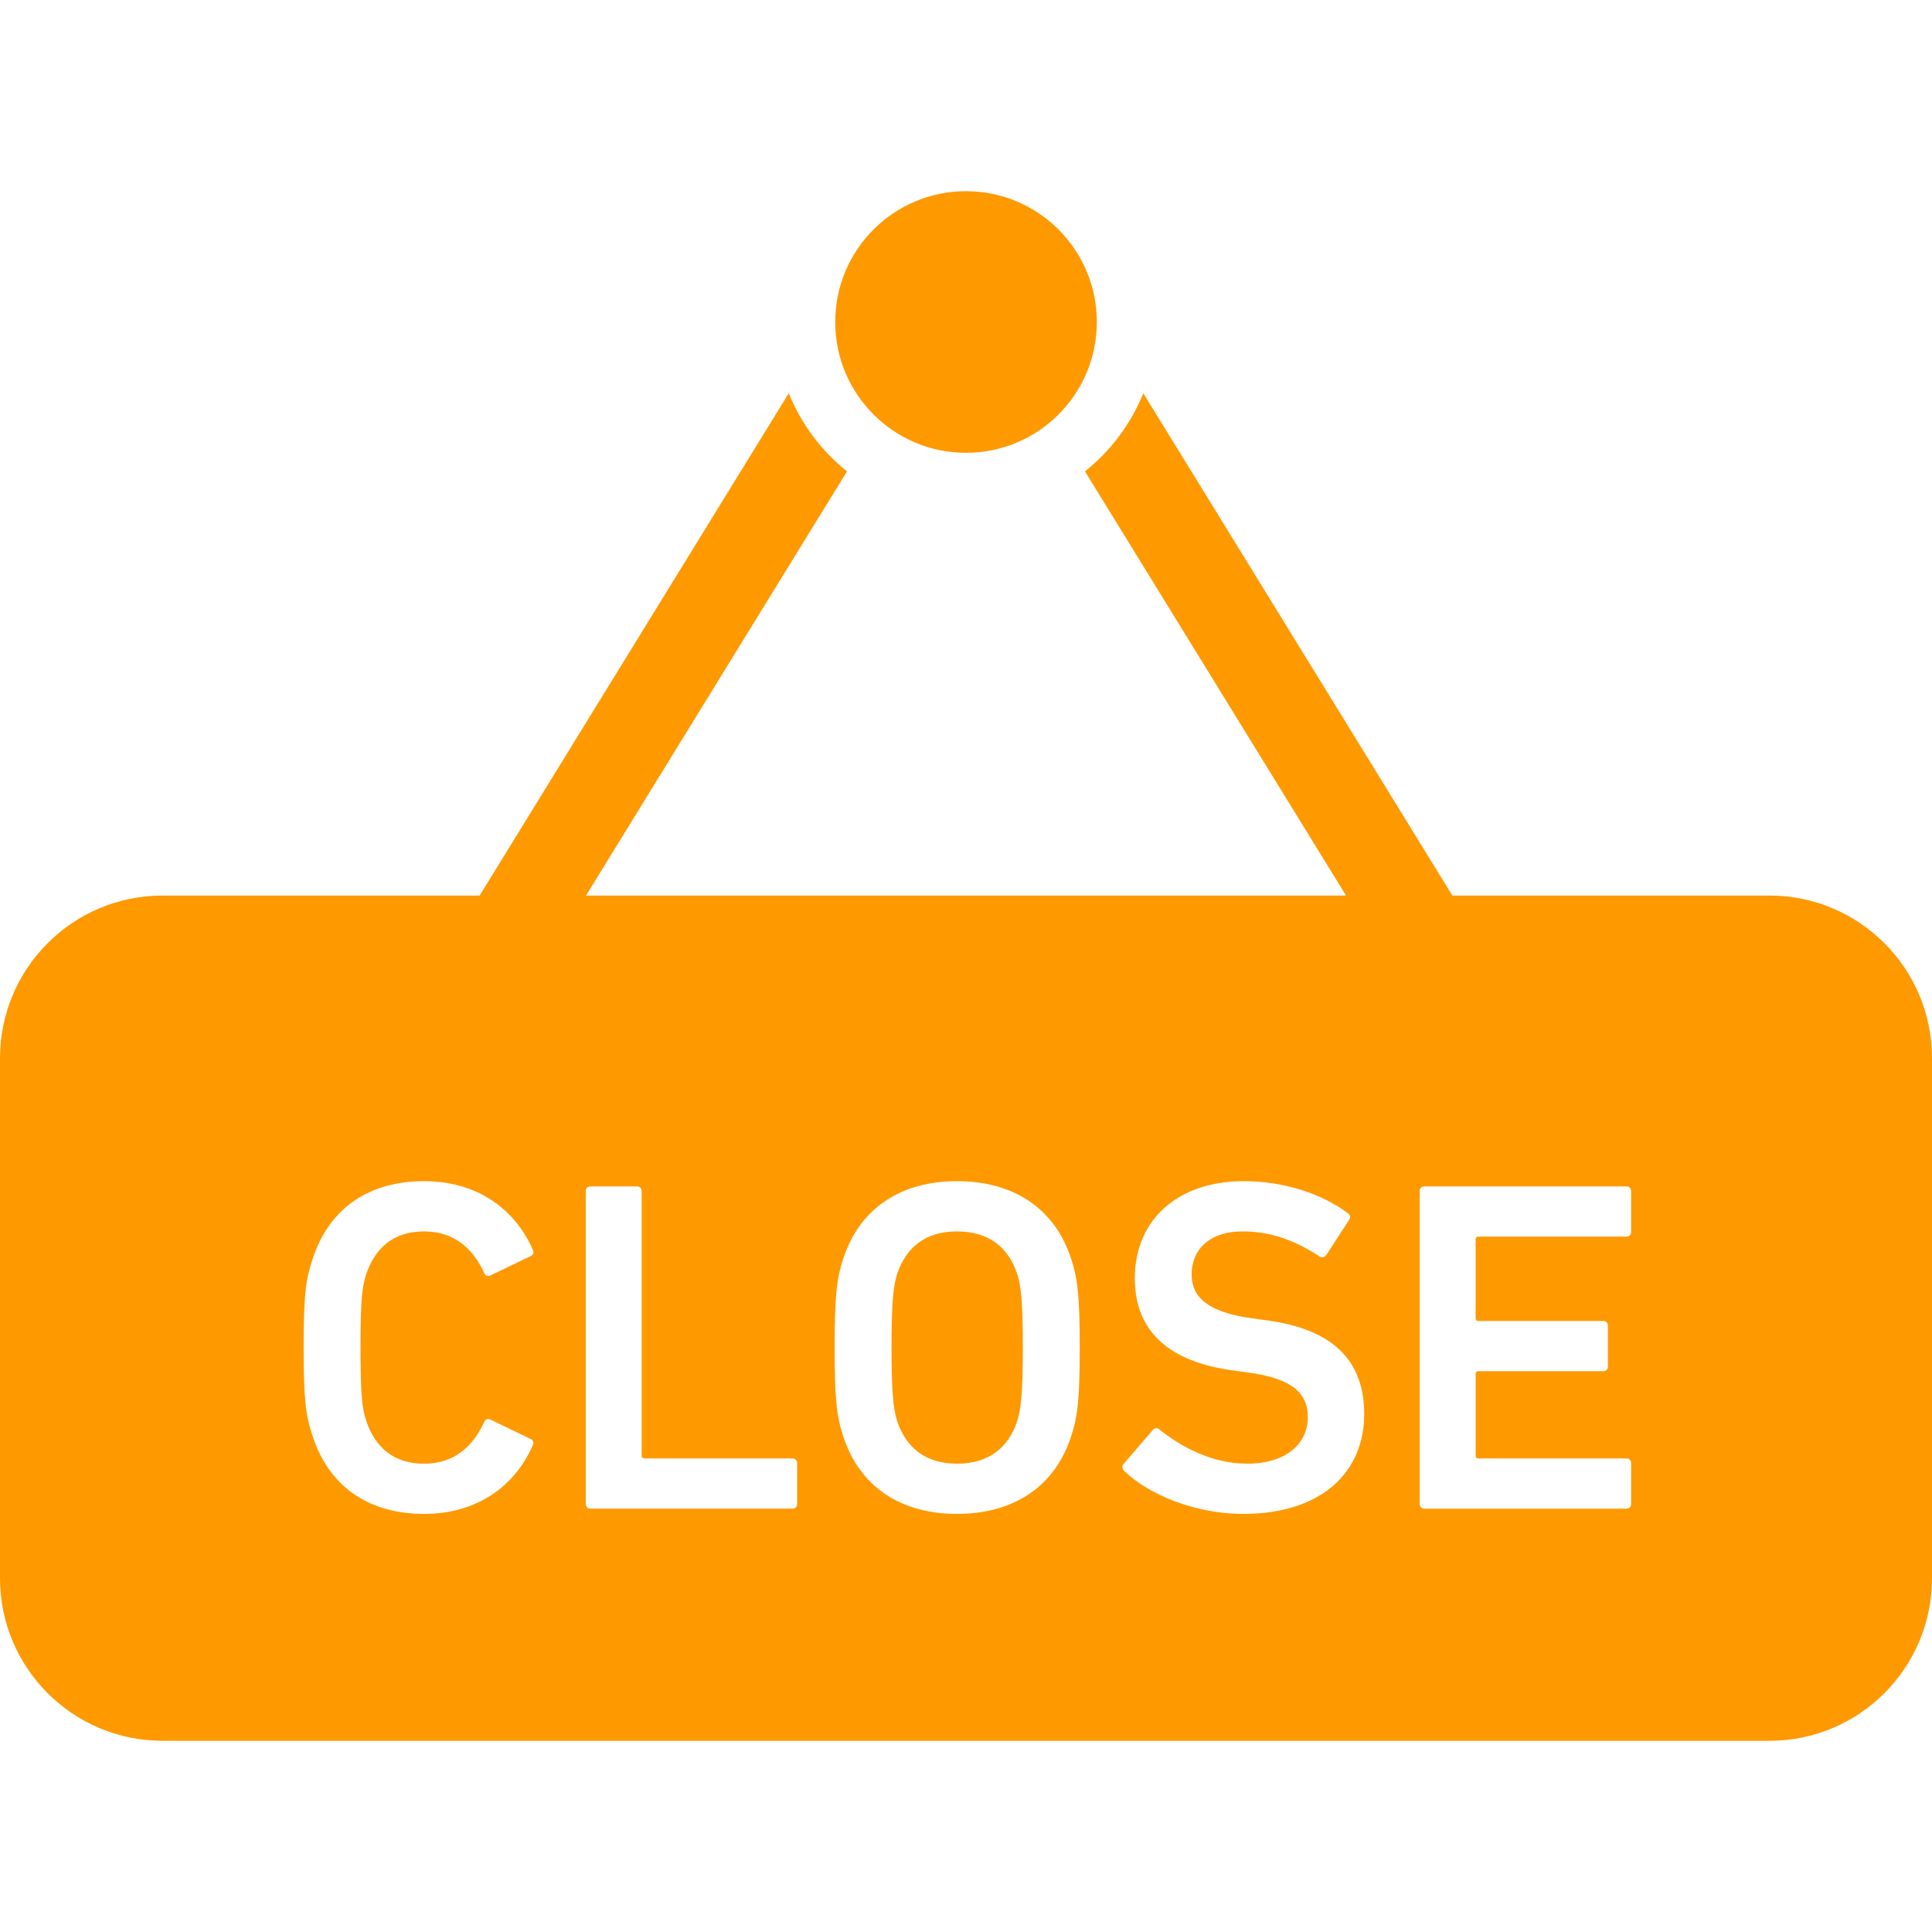 <!--?xml version="1.0" encoding="utf-8"?-->
<!-- Generator: Adobe Illustrator 18.1.1, SVG Export Plug-In . SVG Version: 6.00 Build 0)  -->

<svg version="1.1" id="_x32_" xmlns="http://www.w3.org/2000/svg" xmlns:xlink="http://www.w3.org/1999/xlink" x="0px" y="0px" viewBox="0 0 512 512" style="width: 256px; height: 256px; opacity: 1;" xml:space="preserve">
<style type="text/css">
	.st0{fill:#4B4B4B;}
</style>
<g>
	<path class="st0" d="M256,119.996c19.156,0,34.671-15.515,34.671-34.664c0-19.148-15.515-34.664-34.671-34.664
		c-19.141,0-34.657,15.516-34.657,34.664C221.343,104.481,236.859,119.996,256,119.996z" style="fill: rgb(255, 153, 0);"></path>
	<path class="st0" d="M468.922,237.332H384.89l-81.906-133.117c-3.297,8.172-8.656,15.281-15.453,20.703l69.187,112.414H155.297
		l69.171-112.414c-6.781-5.422-12.14-12.531-15.437-20.703l-81.922,133.117H43.094C19.297,237.332,0,256.622,0,280.418v137.828
		c0,23.797,19.297,43.086,43.094,43.086h425.828c23.797,0,43.078-19.289,43.078-43.086V280.418
		C512,256.622,492.718,237.332,468.922,237.332z M97.062,376.574c2.374,6.914,7.156,11.313,15.312,11.313
		c8.422,0,13.188-5.031,15.954-11.062c0.25-0.626,0.89-1,1.64-0.626l10.672,5.157c0.626,0.25,0.875,0.874,0.626,1.5
		c-4.891,11.312-15.188,18.343-28.891,18.343c-14.438,0-25.25-7.031-29.641-20.976c-1.75-5.274-2.266-9.547-2.266-23.118
		c0-13.562,0.516-17.828,2.266-23.11c4.391-13.938,15.203-20.976,29.641-20.976c13.703,0,24,7.038,28.891,18.336
		c0.25,0.633,0,1.258-0.626,1.515l-10.672,5.141c-0.75,0.382-1.39,0-1.64-0.625c-2.766-6.031-7.531-11.047-15.954-11.047
		c-8.156,0-12.938,4.39-15.312,11.297c-1.141,3.516-1.516,6.906-1.516,19.469C95.546,369.668,95.922,373.058,97.062,376.574z
		 M211.25,398.558c0,0.75-0.5,1.258-1.25,1.258h-53.516c-0.75,0-1.25-0.508-1.25-1.258v-82.906c0-0.75,0.5-1.25,1.25-1.25h12.313
		c0.75,0,1.25,0.5,1.25,1.25v70.094c0,0.5,0.25,0.75,0.766,0.75H210c0.75,0,1.25,0.508,1.25,1.266V398.558z M283.874,380.598
		c-4.39,13.57-15.453,20.602-30.281,20.602c-14.688,0-25.75-7.031-30.141-20.602c-1.75-5.273-2.266-10.046-2.266-23.492
		c0-13.438,0.515-18.211,2.266-23.484c4.39-13.563,15.453-20.602,30.141-20.602c14.828,0,25.89,7.038,30.281,20.602
		c1.75,5.273,2.266,10.046,2.266,23.484C286.14,370.551,285.625,375.325,283.874,380.598z M329.374,401.199
		c-12.562,0-24.75-5.031-31.406-11.305c-0.5-0.507-0.75-1.258-0.25-1.882l7.782-9.047c0.5-0.625,1.266-0.625,1.766-0.125
		c5.515,4.39,13.687,9.047,23.234,9.047c10.171,0,16.078-5.157,16.078-12.313c0-6.156-3.766-10.172-15.578-11.813l-4.516-0.625
		c-16.453-2.258-25.75-10.172-25.75-24.367c0-15.445,11.298-25.75,28.891-25.75c10.672,0,20.843,3.39,27.625,8.538
		c0.625,0.5,0.75,1.008,0.25,1.766l-6.032,9.289c-0.5,0.633-1.125,0.758-1.75,0.382c-6.906-4.531-13.313-6.656-20.469-6.656
		c-8.672,0-13.453,4.766-13.453,11.422c0,5.906,4.156,9.922,15.703,11.563l4.531,0.625c16.453,2.266,25.5,10.046,25.5,24.75
		C361.531,389.894,350.594,401.199,329.374,401.199z M432.266,326.465c0,0.75-0.5,1.25-1.266,1.25h-39.188
		c-0.5,0-0.75,0.25-0.75,0.75v20.86c0,0.5,0.25,0.75,0.75,0.75h33.047c0.75,0,1.25,0.5,1.25,1.258v10.805c0,0.75-0.5,1.25-1.25,1.25
		h-33.047c-0.5,0-0.75,0.25-0.75,0.758v21.602c0,0.5,0.25,0.75,0.75,0.75H431c0.766,0,1.266,0.508,1.266,1.266v10.797
		c0,0.75-0.5,1.258-1.266,1.258h-53.5c-0.766,0-1.266-0.508-1.266-1.258v-82.906c0-0.75,0.5-1.25,1.266-1.25H431
		c0.766,0,1.266,0.5,1.266,1.25V326.465z" style="fill: rgb(255, 153, 0);"></path>
	<path class="st0" d="M253.594,326.34c-8.406,0-13.438,4.266-15.813,11.172c-1.015,3.141-1.515,7.414-1.515,19.594
		c0,12.062,0.5,16.453,1.515,19.594c2.375,6.914,7.406,11.188,15.813,11.188c8.546,0,13.578-4.274,15.953-11.188
		c1.016-3.141,1.516-7.531,1.516-19.594c0-12.18-0.5-16.453-1.516-19.594C267.171,330.606,262.14,326.34,253.594,326.34z" style="fill: rgb(255, 153, 0);"></path>
</g>
</svg>
